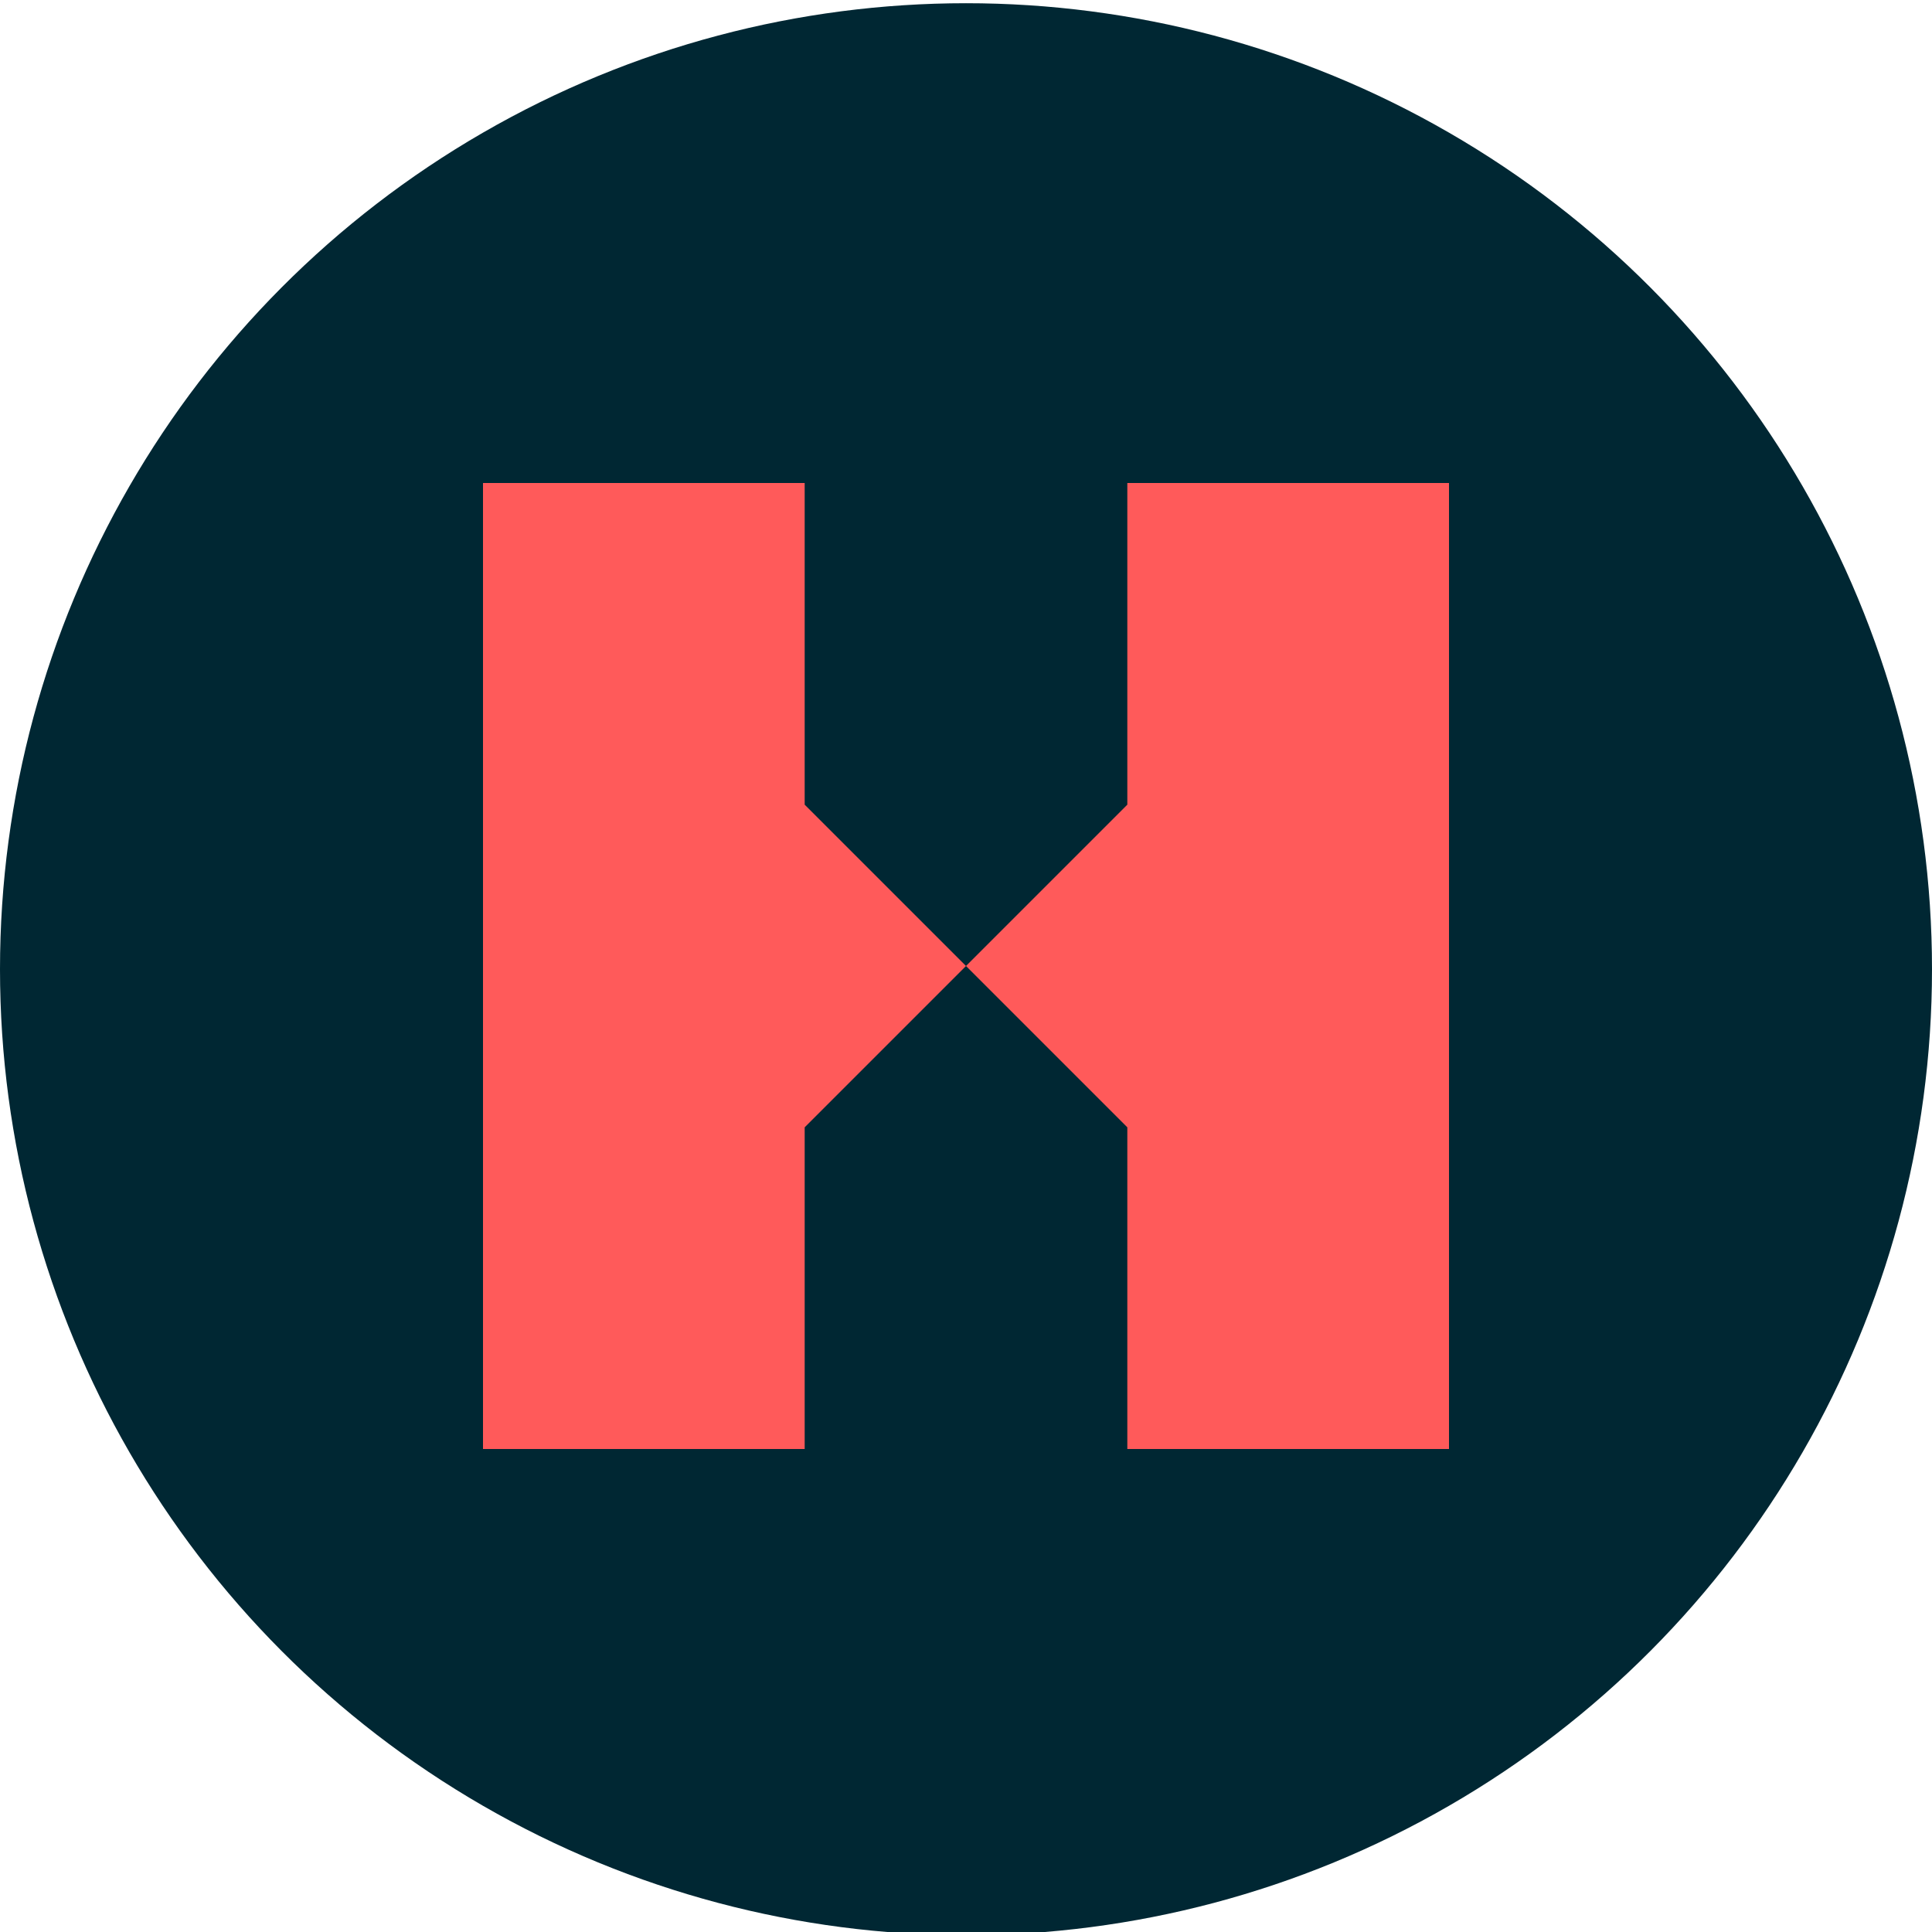 <svg xmlns="http://www.w3.org/2000/svg" viewBox="0 0 600 600" style="enable-background:new 0 0 600 600" xml:space="preserve"><circle style="fill:#002733" cx="300" cy="301" r="300"/><path style="fill:#ff5a5a" d="M150 150v300h99.9v-99.9L300 300l-50.1-50.1V150zM350.1 150v99.9L300 300l50.1 50.1V450H450V150z"/></svg>